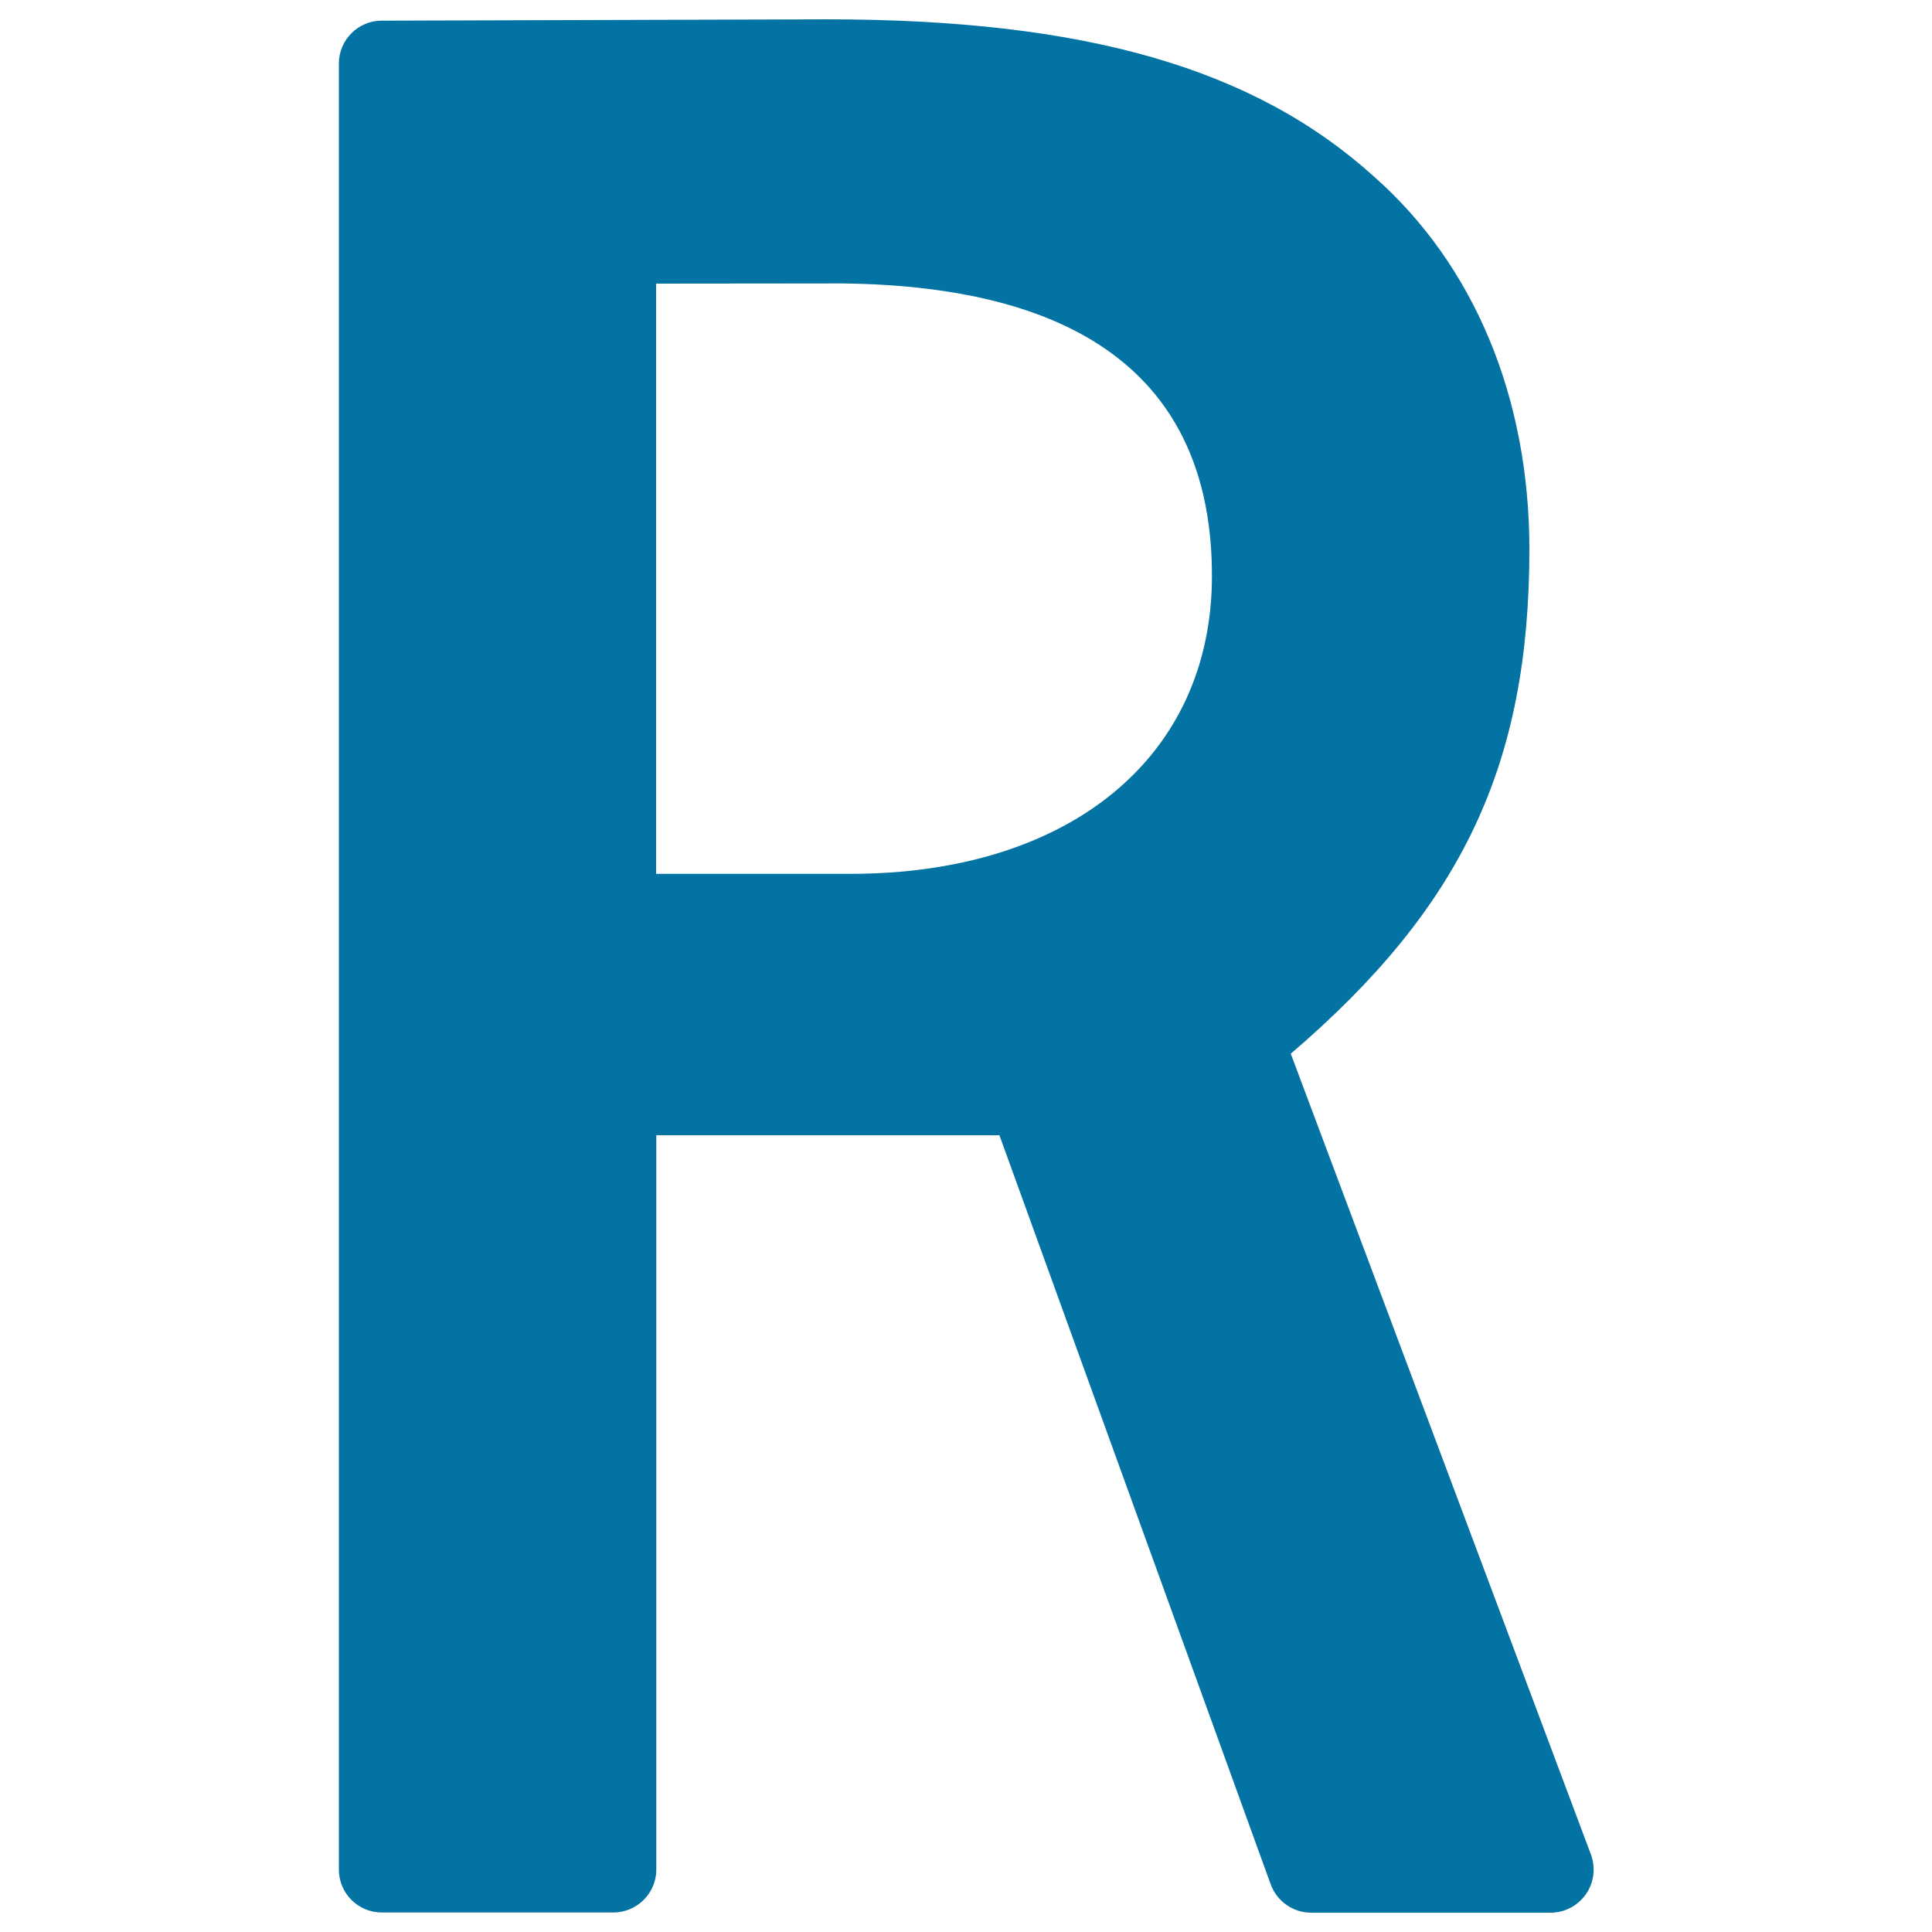<svg xmlns="http://www.w3.org/2000/svg" viewBox="0 0 1000 1000" style="fill:#0273a2">
<title>South Africa Rand SVG icon</title>
<g><g><path d="M668.1,545.4c88.8-76,123.5-149.8,123.5-261.1c0-78.6-28.6-147.1-80.3-192.8C648.9,35.1,561.4,10,427.6,10l-230.1,0.7c-12.2,0-22.1,10-22.1,22.2v934.8c0,12.3,10,22.2,22.2,22.2h119.9c12.2,0,22.2-10,22.2-22.2V587.6h177.6l140.4,387.7c3.2,8.8,11.6,14.7,20.9,14.7h124c7.3,0,14.1-3.6,18.3-9.6c4.1-5.9,5.1-13.5,2.6-20.4L668.1,545.4z M627.3,298.1c0,93.6-73.5,154.2-187.2,154.2H339.6V146.8l96.2-0.1C562.9,148.1,627.3,199.1,627.3,298.1z"/></g></g>
</svg>